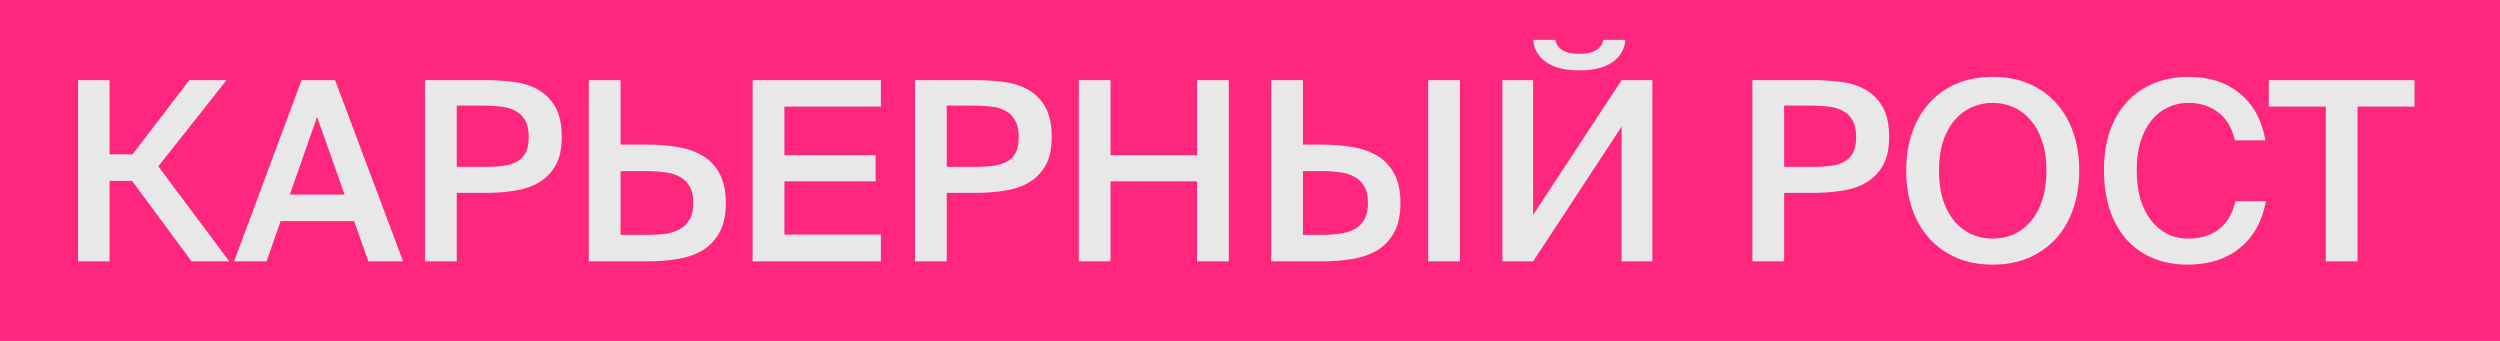 <?xml version="1.0" encoding="UTF-8"?> <svg xmlns="http://www.w3.org/2000/svg" width="220" height="30" viewBox="0 0 220 30" fill="none"> <rect width="220" height="30" fill="#FF267E"></rect> <path d="M11.622 15.916H9.642V23H6.87V7.05H9.642V13.584H11.666L16.66 7.05H19.938L13.932 14.64L20.18 23H16.858L11.622 15.916ZM26.54 7.05H29.488L35.472 23H32.414L31.16 19.458H24.692L23.46 23H20.6L26.54 7.05ZM25.506 17.126H30.324L27.904 10.284L25.506 17.126ZM42.657 7.05C43.537 7.05 44.381 7.101 45.187 7.204C46.009 7.307 46.727 7.534 47.343 7.886C47.974 8.238 48.48 8.744 48.861 9.404C49.243 10.064 49.433 10.951 49.433 12.066C49.433 13.078 49.257 13.899 48.905 14.53C48.553 15.161 48.077 15.659 47.475 16.026C46.874 16.393 46.163 16.642 45.341 16.774C44.52 16.906 43.64 16.972 42.701 16.972H40.193V23H37.399V7.05H42.657ZM40.193 9.294V14.684H42.789C43.317 14.684 43.809 14.655 44.263 14.596C44.718 14.537 45.114 14.42 45.451 14.244C45.789 14.068 46.053 13.811 46.243 13.474C46.434 13.122 46.529 12.66 46.529 12.088C46.529 11.443 46.419 10.937 46.199 10.57C45.979 10.189 45.686 9.91 45.319 9.734C44.967 9.543 44.557 9.426 44.087 9.382C43.618 9.323 43.141 9.294 42.657 9.294H40.193ZM51.815 7.05H54.609V12.726H56.919C57.917 12.726 58.841 12.799 59.691 12.946C60.542 13.093 61.275 13.357 61.891 13.738C62.507 14.119 62.991 14.647 63.343 15.322C63.695 15.982 63.871 16.833 63.871 17.874C63.871 18.901 63.695 19.744 63.343 20.404C62.991 21.064 62.507 21.592 61.891 21.988C61.275 22.369 60.542 22.633 59.691 22.78C58.841 22.927 57.917 23 56.919 23H51.815V7.05ZM57.007 20.668C57.55 20.668 58.063 20.639 58.547 20.58C59.046 20.507 59.471 20.367 59.823 20.162C60.19 19.957 60.476 19.678 60.681 19.326C60.901 18.959 61.011 18.475 61.011 17.874C61.011 17.258 60.901 16.767 60.681 16.4C60.476 16.033 60.19 15.755 59.823 15.564C59.471 15.359 59.046 15.227 58.547 15.168C58.063 15.095 57.55 15.058 57.007 15.058H54.609V20.668H57.007ZM66.231 7.05H77.517V9.382H69.025V13.65H77.055V15.96H69.025V20.646H77.517V23H66.231V7.05ZM85.776 7.05C86.656 7.05 87.5 7.101 88.306 7.204C89.128 7.307 89.846 7.534 90.462 7.886C91.093 8.238 91.599 8.744 91.98 9.404C92.362 10.064 92.552 10.951 92.552 12.066C92.552 13.078 92.376 13.899 92.024 14.53C91.672 15.161 91.196 15.659 90.594 16.026C89.993 16.393 89.282 16.642 88.46 16.774C87.639 16.906 86.759 16.972 85.82 16.972H83.312V23H80.518V7.05H85.776ZM83.312 9.294V14.684H85.908C86.436 14.684 86.928 14.655 87.382 14.596C87.837 14.537 88.233 14.42 88.57 14.244C88.908 14.068 89.172 13.811 89.362 13.474C89.553 13.122 89.648 12.66 89.648 12.088C89.648 11.443 89.538 10.937 89.318 10.57C89.098 10.189 88.805 9.91 88.438 9.734C88.086 9.543 87.676 9.426 87.206 9.382C86.737 9.323 86.26 9.294 85.776 9.294H83.312ZM108.134 7.05V23H105.34V15.96H97.728V23H94.934V7.05H97.728V13.65H105.34V7.05H108.134ZM111.864 23V7.05H114.658V12.726H116.286C117.283 12.726 118.207 12.799 119.058 12.946C119.909 13.093 120.642 13.357 121.258 13.738C121.874 14.119 122.358 14.647 122.71 15.322C123.062 15.982 123.238 16.833 123.238 17.874C123.238 18.901 123.062 19.744 122.71 20.404C122.358 21.064 121.874 21.592 121.258 21.988C120.642 22.369 119.909 22.633 119.058 22.78C118.207 22.927 117.283 23 116.286 23H111.864ZM114.658 20.668H116.374C116.931 20.668 117.452 20.631 117.936 20.558C118.42 20.485 118.845 20.353 119.212 20.162C119.579 19.957 119.865 19.671 120.07 19.304C120.275 18.937 120.378 18.461 120.378 17.874C120.378 17.273 120.275 16.789 120.07 16.422C119.865 16.055 119.579 15.769 119.212 15.564C118.845 15.359 118.42 15.227 117.936 15.168C117.452 15.095 116.931 15.058 116.374 15.058H114.658V20.668ZM125.68 23V7.05H128.474V23H125.68ZM143.034 3.508C142.961 4.359 142.572 5.019 141.868 5.488C141.179 5.957 140.211 6.192 138.964 6.192C137.732 6.192 136.771 5.957 136.082 5.488C135.393 5.019 135.004 4.359 134.916 3.508H136.874C136.933 3.889 137.138 4.19 137.49 4.41C137.842 4.63 138.341 4.74 138.986 4.74C139.617 4.74 140.108 4.63 140.46 4.41C140.827 4.19 141.032 3.889 141.076 3.508H143.034ZM132.21 7.05H134.916V18.908L142.704 7.05H145.41V23H142.704V11.142L134.916 23H132.21V7.05ZM159.468 7.05C160.348 7.05 161.191 7.101 161.998 7.204C162.819 7.307 163.538 7.534 164.154 7.886C164.785 8.238 165.291 8.744 165.672 9.404C166.053 10.064 166.244 10.951 166.244 12.066C166.244 13.078 166.068 13.899 165.716 14.53C165.364 15.161 164.887 15.659 164.286 16.026C163.685 16.393 162.973 16.642 162.152 16.774C161.331 16.906 160.451 16.972 159.512 16.972H157.004V23H154.21V7.05H159.468ZM157.004 9.294V14.684H159.6C160.128 14.684 160.619 14.655 161.074 14.596C161.529 14.537 161.925 14.42 162.262 14.244C162.599 14.068 162.863 13.811 163.054 13.474C163.245 13.122 163.34 12.66 163.34 12.088C163.34 11.443 163.23 10.937 163.01 10.57C162.79 10.189 162.497 9.91 162.13 9.734C161.778 9.543 161.367 9.426 160.898 9.382C160.429 9.323 159.952 9.294 159.468 9.294H157.004ZM170.628 15.014C170.628 15.982 170.745 16.84 170.98 17.588C171.229 18.336 171.567 18.967 171.992 19.48C172.432 19.979 172.938 20.36 173.51 20.624C174.082 20.873 174.698 20.998 175.358 20.998C176.018 20.998 176.634 20.873 177.206 20.624C177.778 20.36 178.277 19.979 178.702 19.48C179.142 18.967 179.479 18.336 179.714 17.588C179.963 16.84 180.088 15.982 180.088 15.014C180.088 14.046 179.963 13.195 179.714 12.462C179.479 11.714 179.142 11.091 178.702 10.592C178.277 10.079 177.778 9.697 177.206 9.448C176.634 9.184 176.018 9.052 175.358 9.052C174.698 9.052 174.082 9.184 173.51 9.448C172.938 9.697 172.432 10.079 171.992 10.592C171.567 11.091 171.229 11.714 170.98 12.462C170.745 13.195 170.628 14.046 170.628 15.014ZM182.97 15.014C182.97 16.246 182.794 17.368 182.442 18.38C182.09 19.392 181.584 20.265 180.924 20.998C180.264 21.717 179.465 22.281 178.526 22.692C177.587 23.088 176.531 23.286 175.358 23.286C174.185 23.286 173.129 23.088 172.19 22.692C171.251 22.281 170.452 21.717 169.792 20.998C169.132 20.265 168.626 19.392 168.274 18.38C167.922 17.368 167.746 16.246 167.746 15.014C167.746 13.782 167.922 12.66 168.274 11.648C168.626 10.636 169.132 9.771 169.792 9.052C170.452 8.319 171.251 7.754 172.19 7.358C173.129 6.962 174.185 6.764 175.358 6.764C176.531 6.764 177.587 6.962 178.526 7.358C179.465 7.754 180.264 8.319 180.924 9.052C181.584 9.771 182.09 10.636 182.442 11.648C182.794 12.66 182.97 13.782 182.97 15.014ZM199.404 17.698C199.067 19.487 198.297 20.866 197.094 21.834C195.892 22.802 194.366 23.286 192.518 23.286C191.345 23.286 190.304 23.088 189.394 22.692C188.485 22.296 187.715 21.739 187.084 21.02C186.454 20.287 185.97 19.407 185.632 18.38C185.31 17.353 185.148 16.217 185.148 14.97C185.148 13.723 185.317 12.594 185.654 11.582C186.006 10.57 186.505 9.705 187.15 8.986C187.81 8.267 188.602 7.717 189.526 7.336C190.45 6.955 191.492 6.764 192.65 6.764C194.425 6.764 195.906 7.248 197.094 8.216C198.282 9.184 199.038 10.563 199.36 12.352H196.676C196.427 11.267 195.936 10.445 195.202 9.888C194.484 9.331 193.604 9.052 192.562 9.052C191.932 9.052 191.338 9.184 190.78 9.448C190.238 9.697 189.761 10.071 189.35 10.57C188.94 11.069 188.617 11.685 188.382 12.418C188.148 13.151 188.03 14.002 188.03 14.97C188.03 15.938 188.14 16.796 188.36 17.544C188.595 18.292 188.918 18.923 189.328 19.436C189.739 19.949 190.216 20.338 190.758 20.602C191.301 20.866 191.895 20.998 192.54 20.998C193.626 20.998 194.528 20.727 195.246 20.184C195.98 19.627 196.471 18.798 196.72 17.698H199.404ZM204.67 9.382H199.654V7.05H212.48V9.382H207.464V23H204.67V9.382Z" fill="#E8E8E8"></path> </svg> 
